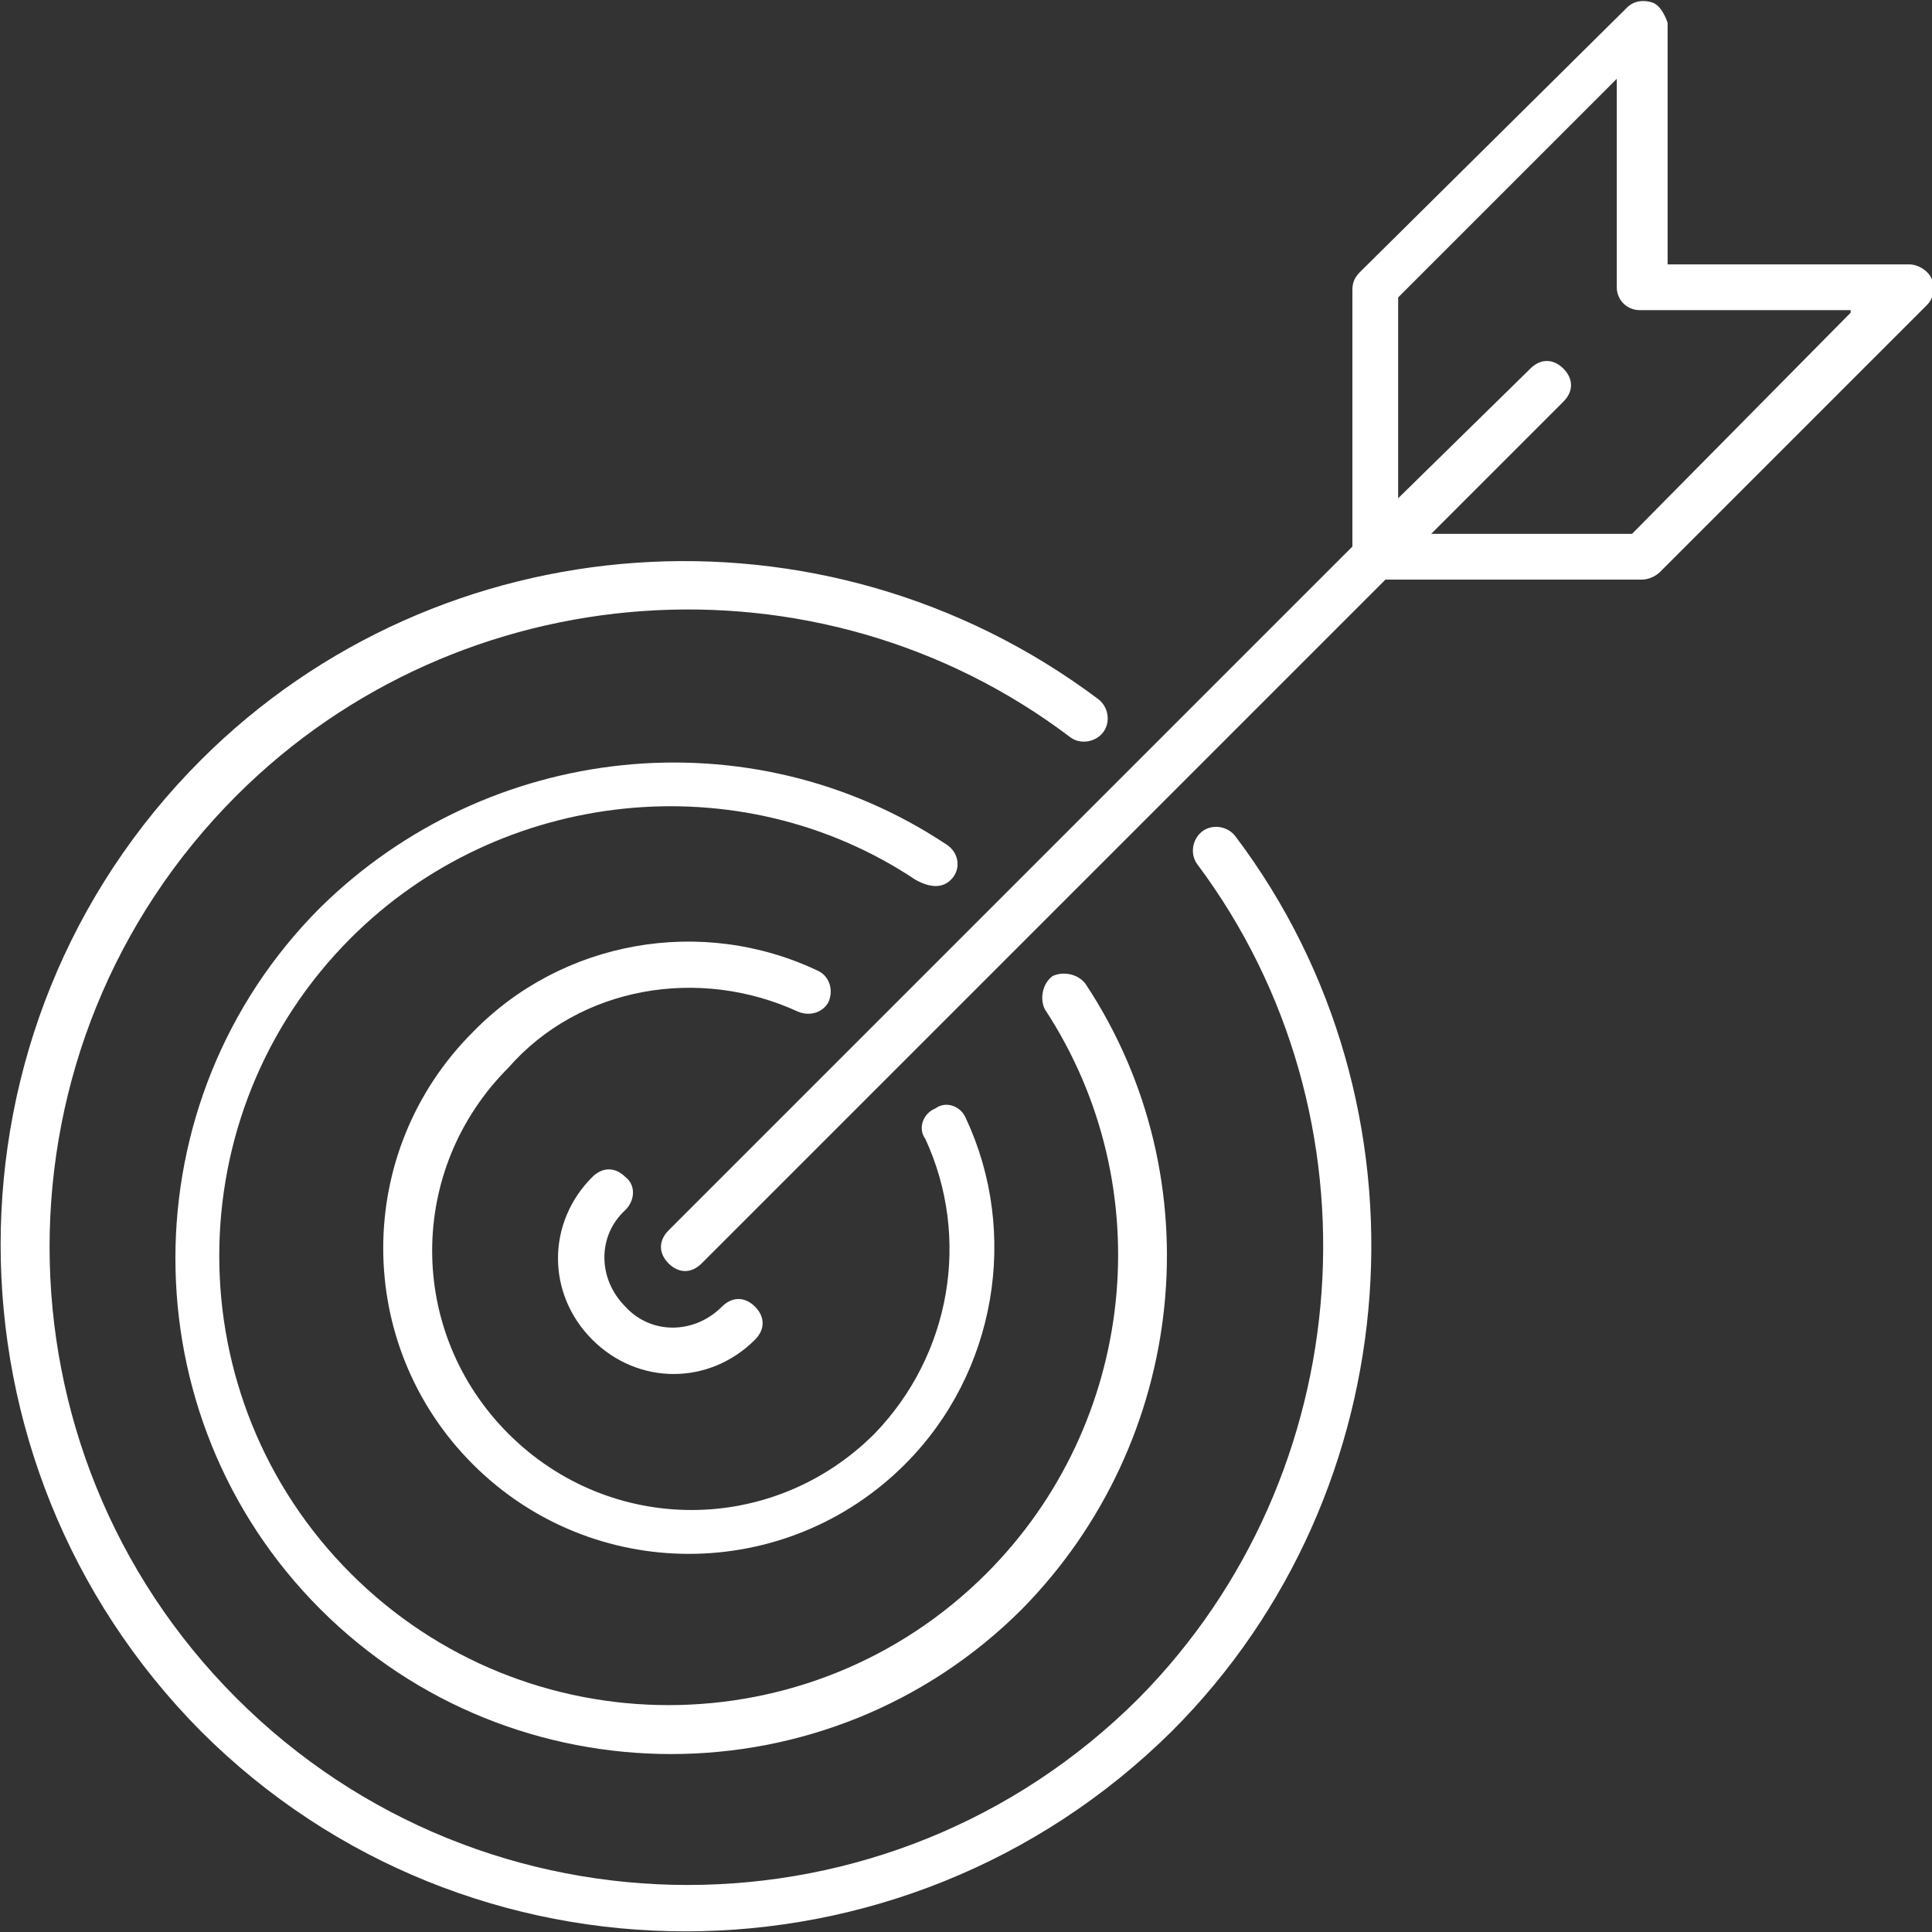 <svg xmlns="http://www.w3.org/2000/svg" x="0" y="0" viewBox="0 0 76 76" xml:space="preserve" fill="#fff">
      <rect x="0" y="0" width="76" height="76" fill="#333333" stroke="none"/>
      <path id="Fill-1" d="M37.5 34.5c.3-.4.2-1-.3-1.3-7.7-5.1-18-4-24.6 2.5-7.6 7.6-7.6 20 0 27.6s20 7.6 27.6 0c6.5-6.6 7.6-16.9 2.5-24.6-.3-.4-.9-.5-1.3-.3-.4.3-.5.9-.3 1.3 4.6 7 3.6 16.3-2.3 22.2-6.9 6.9-18.1 6.9-25 0-6.9-6.9-6.9-18.1 0-25C19.7 31 29.1 30 36 34.6c.7.4 1.2.3 1.5-.1"></path>
      <path id="Fill-3" d="M31.4 39.8c.5.2 1 0 1.2-.4.2-.5 0-1-.4-1.2-4.6-2.2-10.1-1.2-13.6 2.4-4.7 4.7-4.7 12.3 0 17 4.7 4.7 12.3 4.7 17 0C39.2 54 40.1 48.5 38 44c-.2-.5-.8-.7-1.2-.4-.5.2-.7.8-.4 1.2 1.8 3.9 1 8.5-2 11.6-4 4-10.4 4-14.4 0S16 46 20 42c2.8-3.2 7.5-4 11.4-2.2"></path>
      <path id="Fill-5" d="M7.9 29.9c-10.5 10.5-10.5 27.6 0 38.2 10.5 10.5 27.6 10.5 38.2 0 9.4-9.4 10.5-24.6 2.5-35.2-.3-.4-.9-.5-1.3-.2s-.5.9-.2 1.3c7.4 9.9 6.4 24-2.3 32.8-9.8 9.8-25.7 9.8-35.5 0s-9.8-25.7 0-35.5c8.8-8.8 22.9-9.8 32.8-2.3.4.3 1 .2 1.3-.2.3-.4.2-1-.2-1.3-10.8-8.1-25.9-7-35.3 2.4"></path>
      <path id="Fill-8" d="M24.6 46.3c-.4-.4-.9-.4-1.3 0-1.8 1.8-1.8 4.6 0 6.4 1.8 1.8 4.6 1.8 6.4 0 .4-.4.4-.9 0-1.3s-.9-.4-1.3 0c-1.1 1.1-2.8 1.1-3.8 0-1.1-1.1-1.1-2.8 0-3.8.4-.4.4-1 0-1.3"></path>
      <path id="Fill-10" d="M72.8 12.3L64.2 21h-7.9l5.2-5.2c.4-.4.4-.9 0-1.3s-.9-.4-1.3 0L55 19.6v-7.9l8.6-8.6v8.2c0 .5.4.9.9.9h8.3zM65 .1c-.3-.1-.7-.1-1 .2L53.5 10.7c-.2.2-.3.4-.3.7v10.1L26.3 48.4c-.4.4-.4.9 0 1.3s.9.4 1.3 0l26.9-26.9h10.1c.2 0 .5-.1.7-.3L75.8 12c.3-.3.3-.7.2-1-.1-.3-.5-.6-.9-.6h-9.5V.9c-.1-.3-.3-.7-.6-.8z"></path>
</svg>